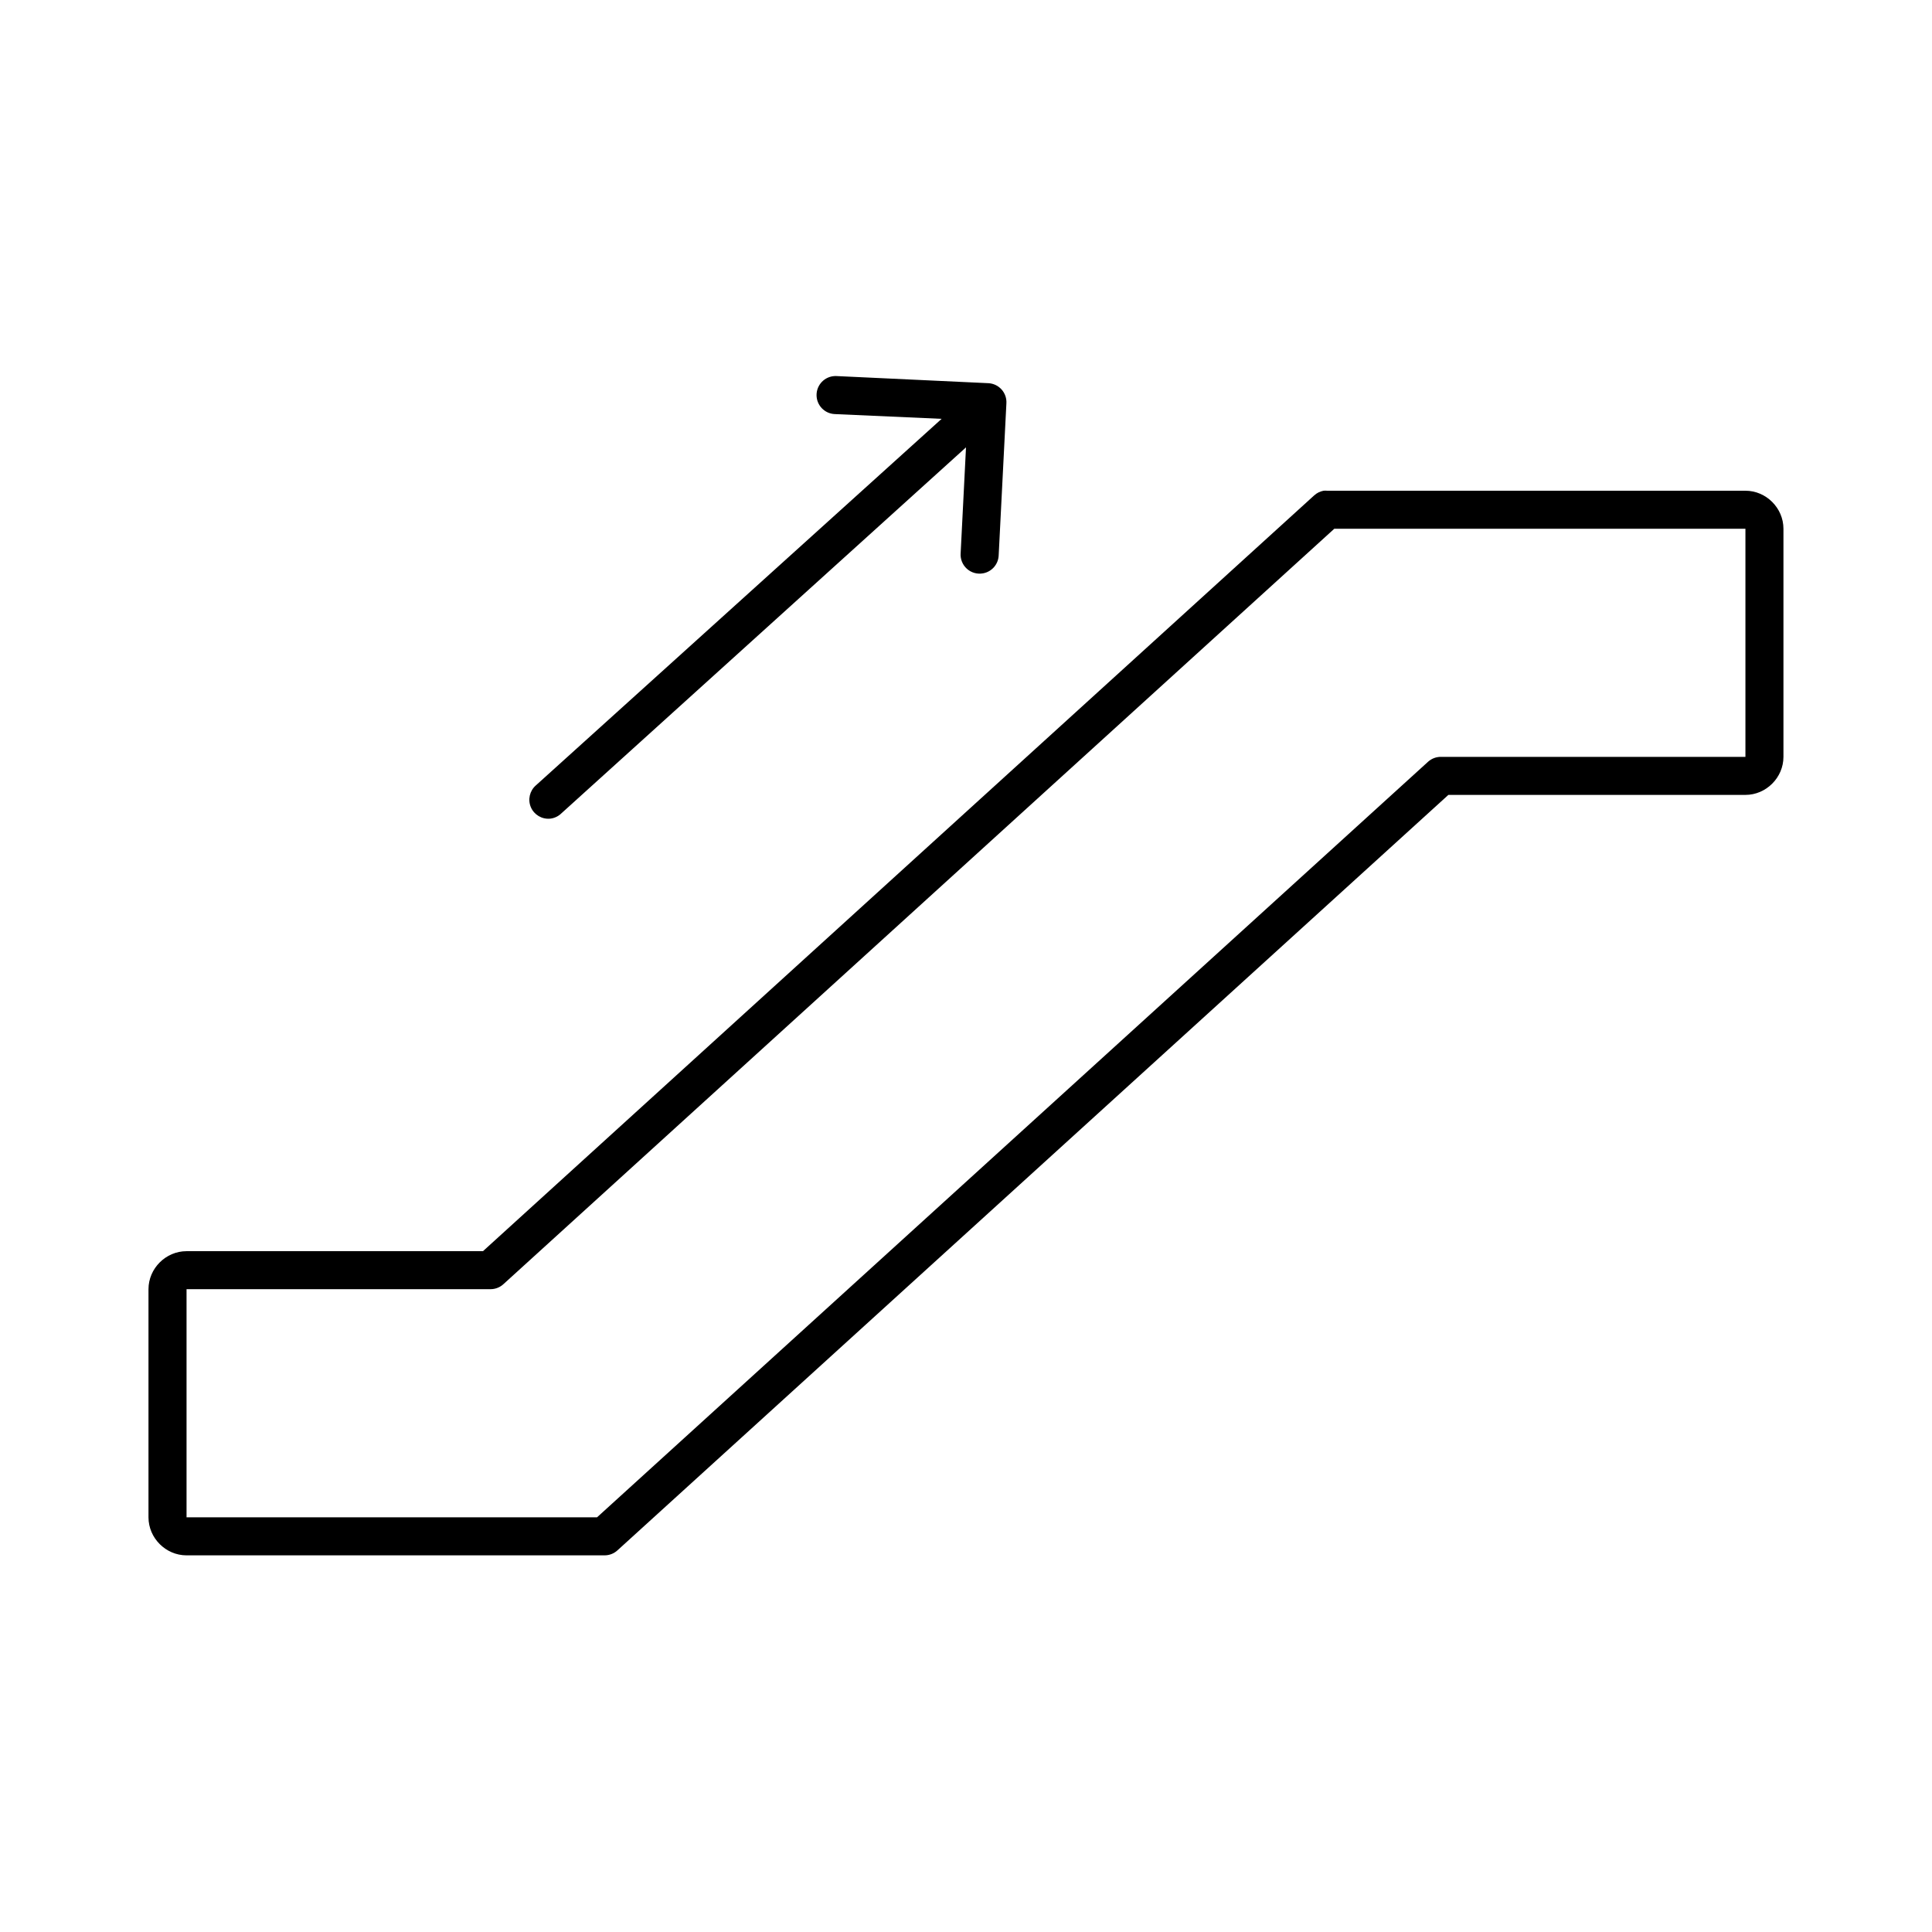 <?xml version="1.0" encoding="UTF-8"?>
<!-- Uploaded to: ICON Repo, www.iconrepo.com, Generator: ICON Repo Mixer Tools -->
<svg fill="#000000" width="800px" height="800px" version="1.1" viewBox="144 144 512 512" xmlns="http://www.w3.org/2000/svg">
 <path d="m365.2 243.66c-2.691 0.125-4.805 2.344-4.805 5.039 0 2.691 2.113 4.91 4.805 5.035l28.34 1.262-107.53 97.141c-1.648 1.438-2.184 3.773-1.324 5.785 0.863 2.012 2.926 3.234 5.102 3.031 1.129-0.121 2.184-0.621 2.992-1.418l107.22-96.98-1.418 28.023c-0.129 1.57 0.488 3.109 1.66 4.16 1.176 1.051 2.773 1.492 4.32 1.191 2.297-0.434 3.988-2.391 4.094-4.723l2.047-40.305c0.086-1.336-0.363-2.652-1.25-3.656s-2.137-1.617-3.473-1.695l-40.305-1.891c-0.156-0.008-0.312-0.008-0.473 0zm129.57 30.387c-0.941 0.172-1.816 0.609-2.519 1.258l-220.26 200.27h-78.562c-5.496 0-10.078 4.582-10.078 10.074v60.457c0 5.496 4.582 10.078 10.078 10.078h110.84c1.297-0.012 2.535-0.52 3.465-1.418l220.1-200.11h78.719c5.496 0 10.078-4.582 10.078-10.078v-60.457c0-5.492-4.582-10.074-10.078-10.074h-110.84c-0.316-0.031-0.629-0.031-0.945 0zm2.836 10.074h108.95v60.457h-80.609c-1.27-0.031-2.508 0.418-3.461 1.262l-220.26 200.26h-108.79v-60.457h80.609c1.293-0.008 2.531-0.516 3.465-1.414z"/>
</svg>